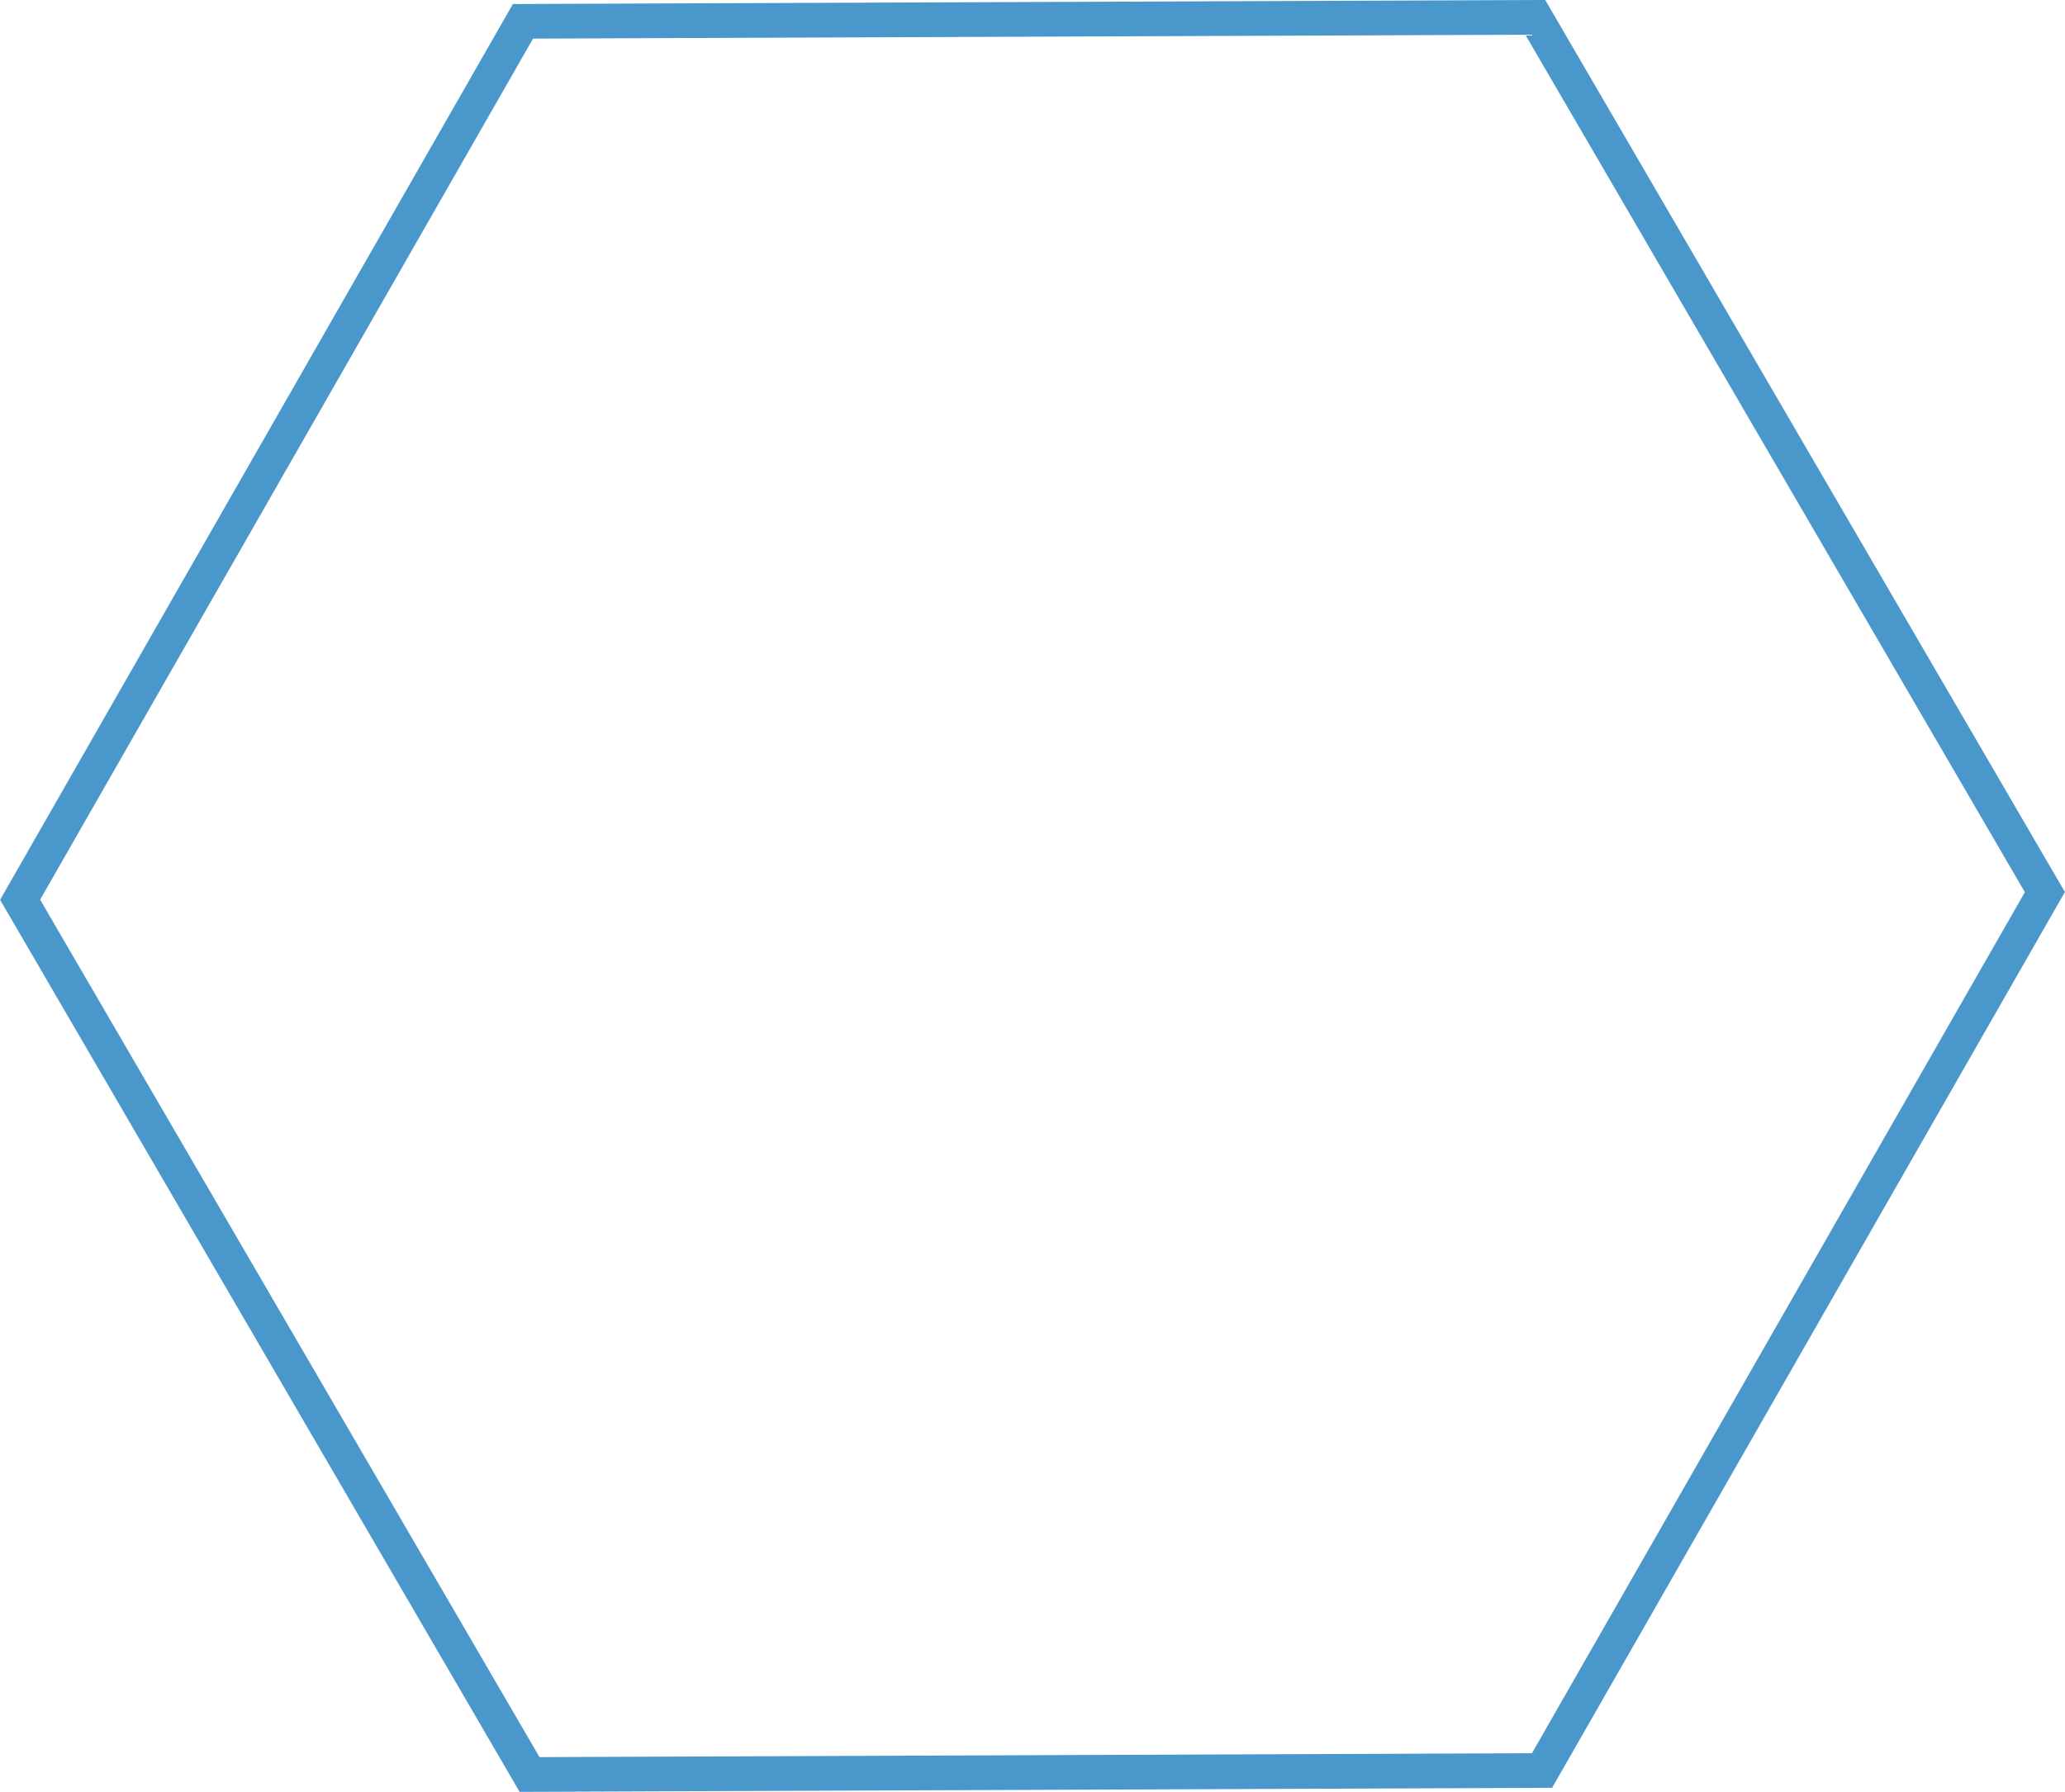 <svg xmlns="http://www.w3.org/2000/svg" viewBox="0 0 119.09 103.36"><defs><style>.cls-1{fill:none;stroke:#4a97cc;stroke-miterlimit:10;stroke-width:2px;}</style></defs><title>hex6</title><g id="Layer_2" data-name="Layer 2"><g id="Layer_1-2" data-name="Layer 1"><polygon class="cls-1" points="88.93 102.13 30.54 102.36 1.16 51.9 30.16 1.23 88.54 1 117.93 51.46 88.93 102.13"/></g></g></svg>
